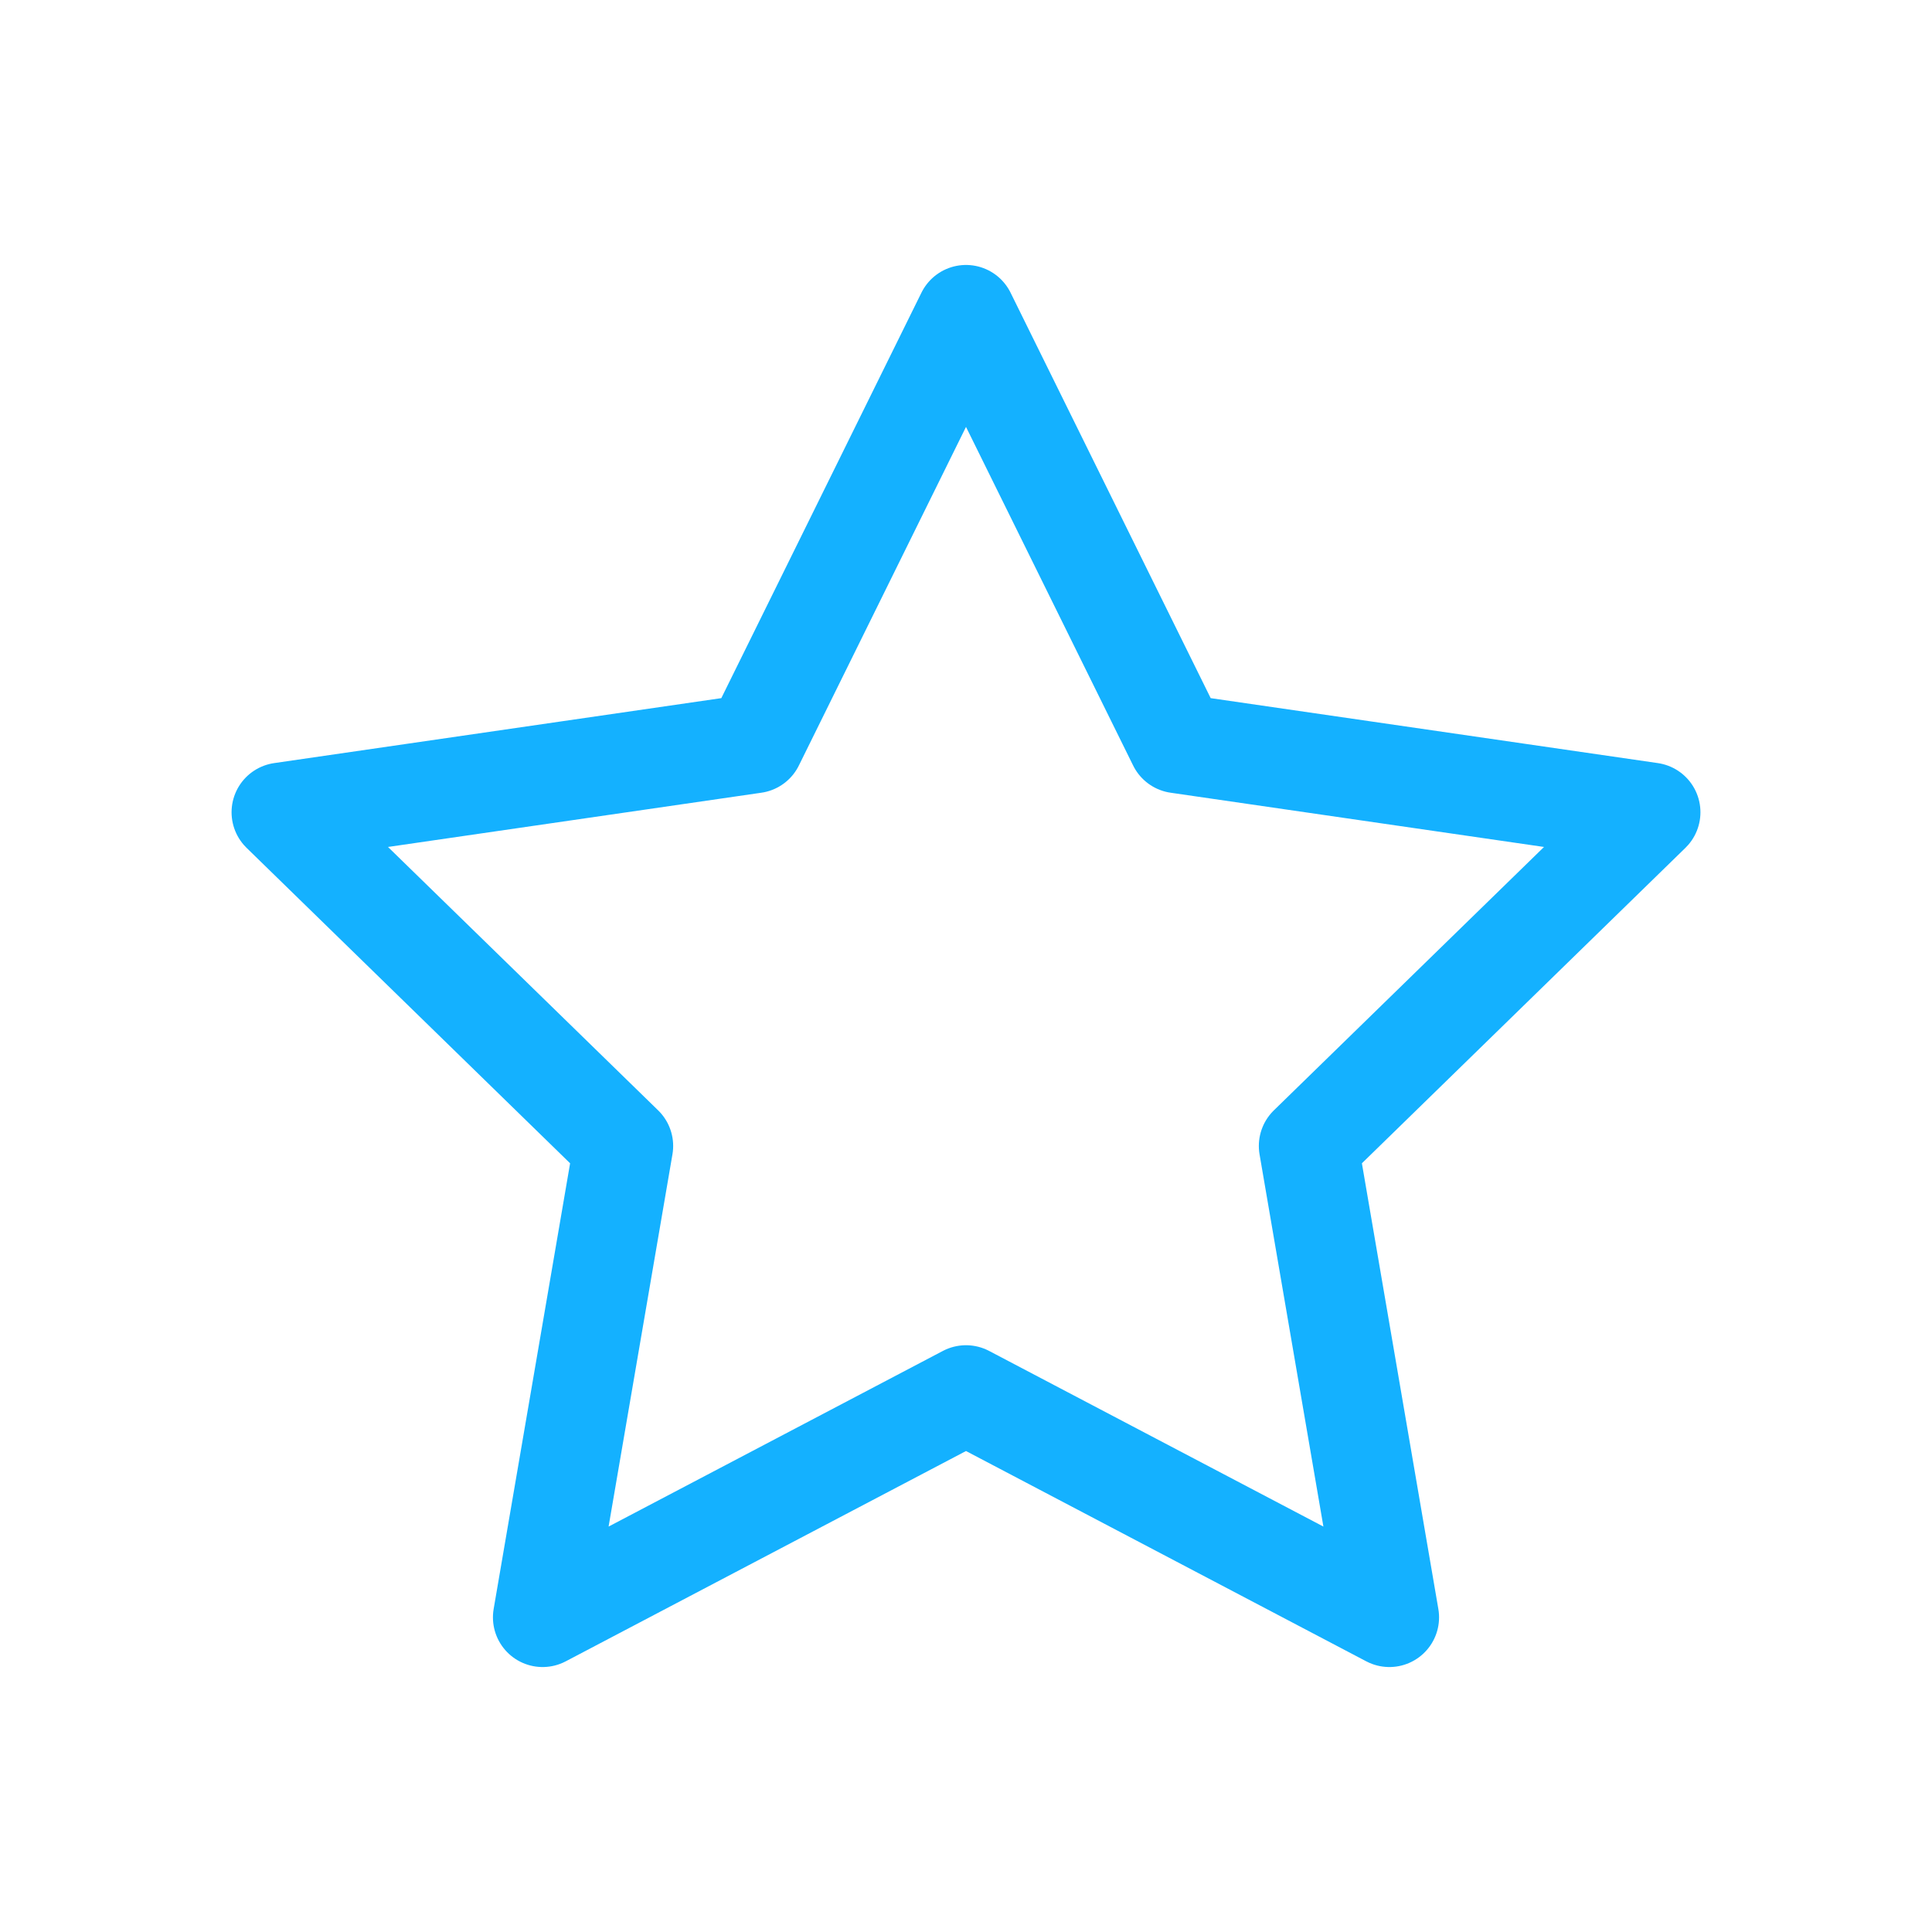 <?xml version="1.0" encoding="UTF-8"?> <!-- Generator: Adobe Illustrator 27.3.1, SVG Export Plug-In . SVG Version: 6.00 Build 0) --> <svg xmlns="http://www.w3.org/2000/svg" xmlns:xlink="http://www.w3.org/1999/xlink" id="Layer_1" x="0px" y="0px" viewBox="0 0 700 700" style="enable-background:new 0 0 700 700;" xml:space="preserve"> <style type="text/css"> .st0{fill:none;stroke:#14B1FF;stroke-width:36;stroke-linecap:round;stroke-linejoin:round;stroke-miterlimit:10;} </style> <polygon class="st0" points="350,114 426.7,269.4 598.1,294.3 474.1,415.2 503.4,586 350,505.4 196.6,586 225.9,415.2 101.9,294.3 273.3,269.4 "></polygon> </svg> 